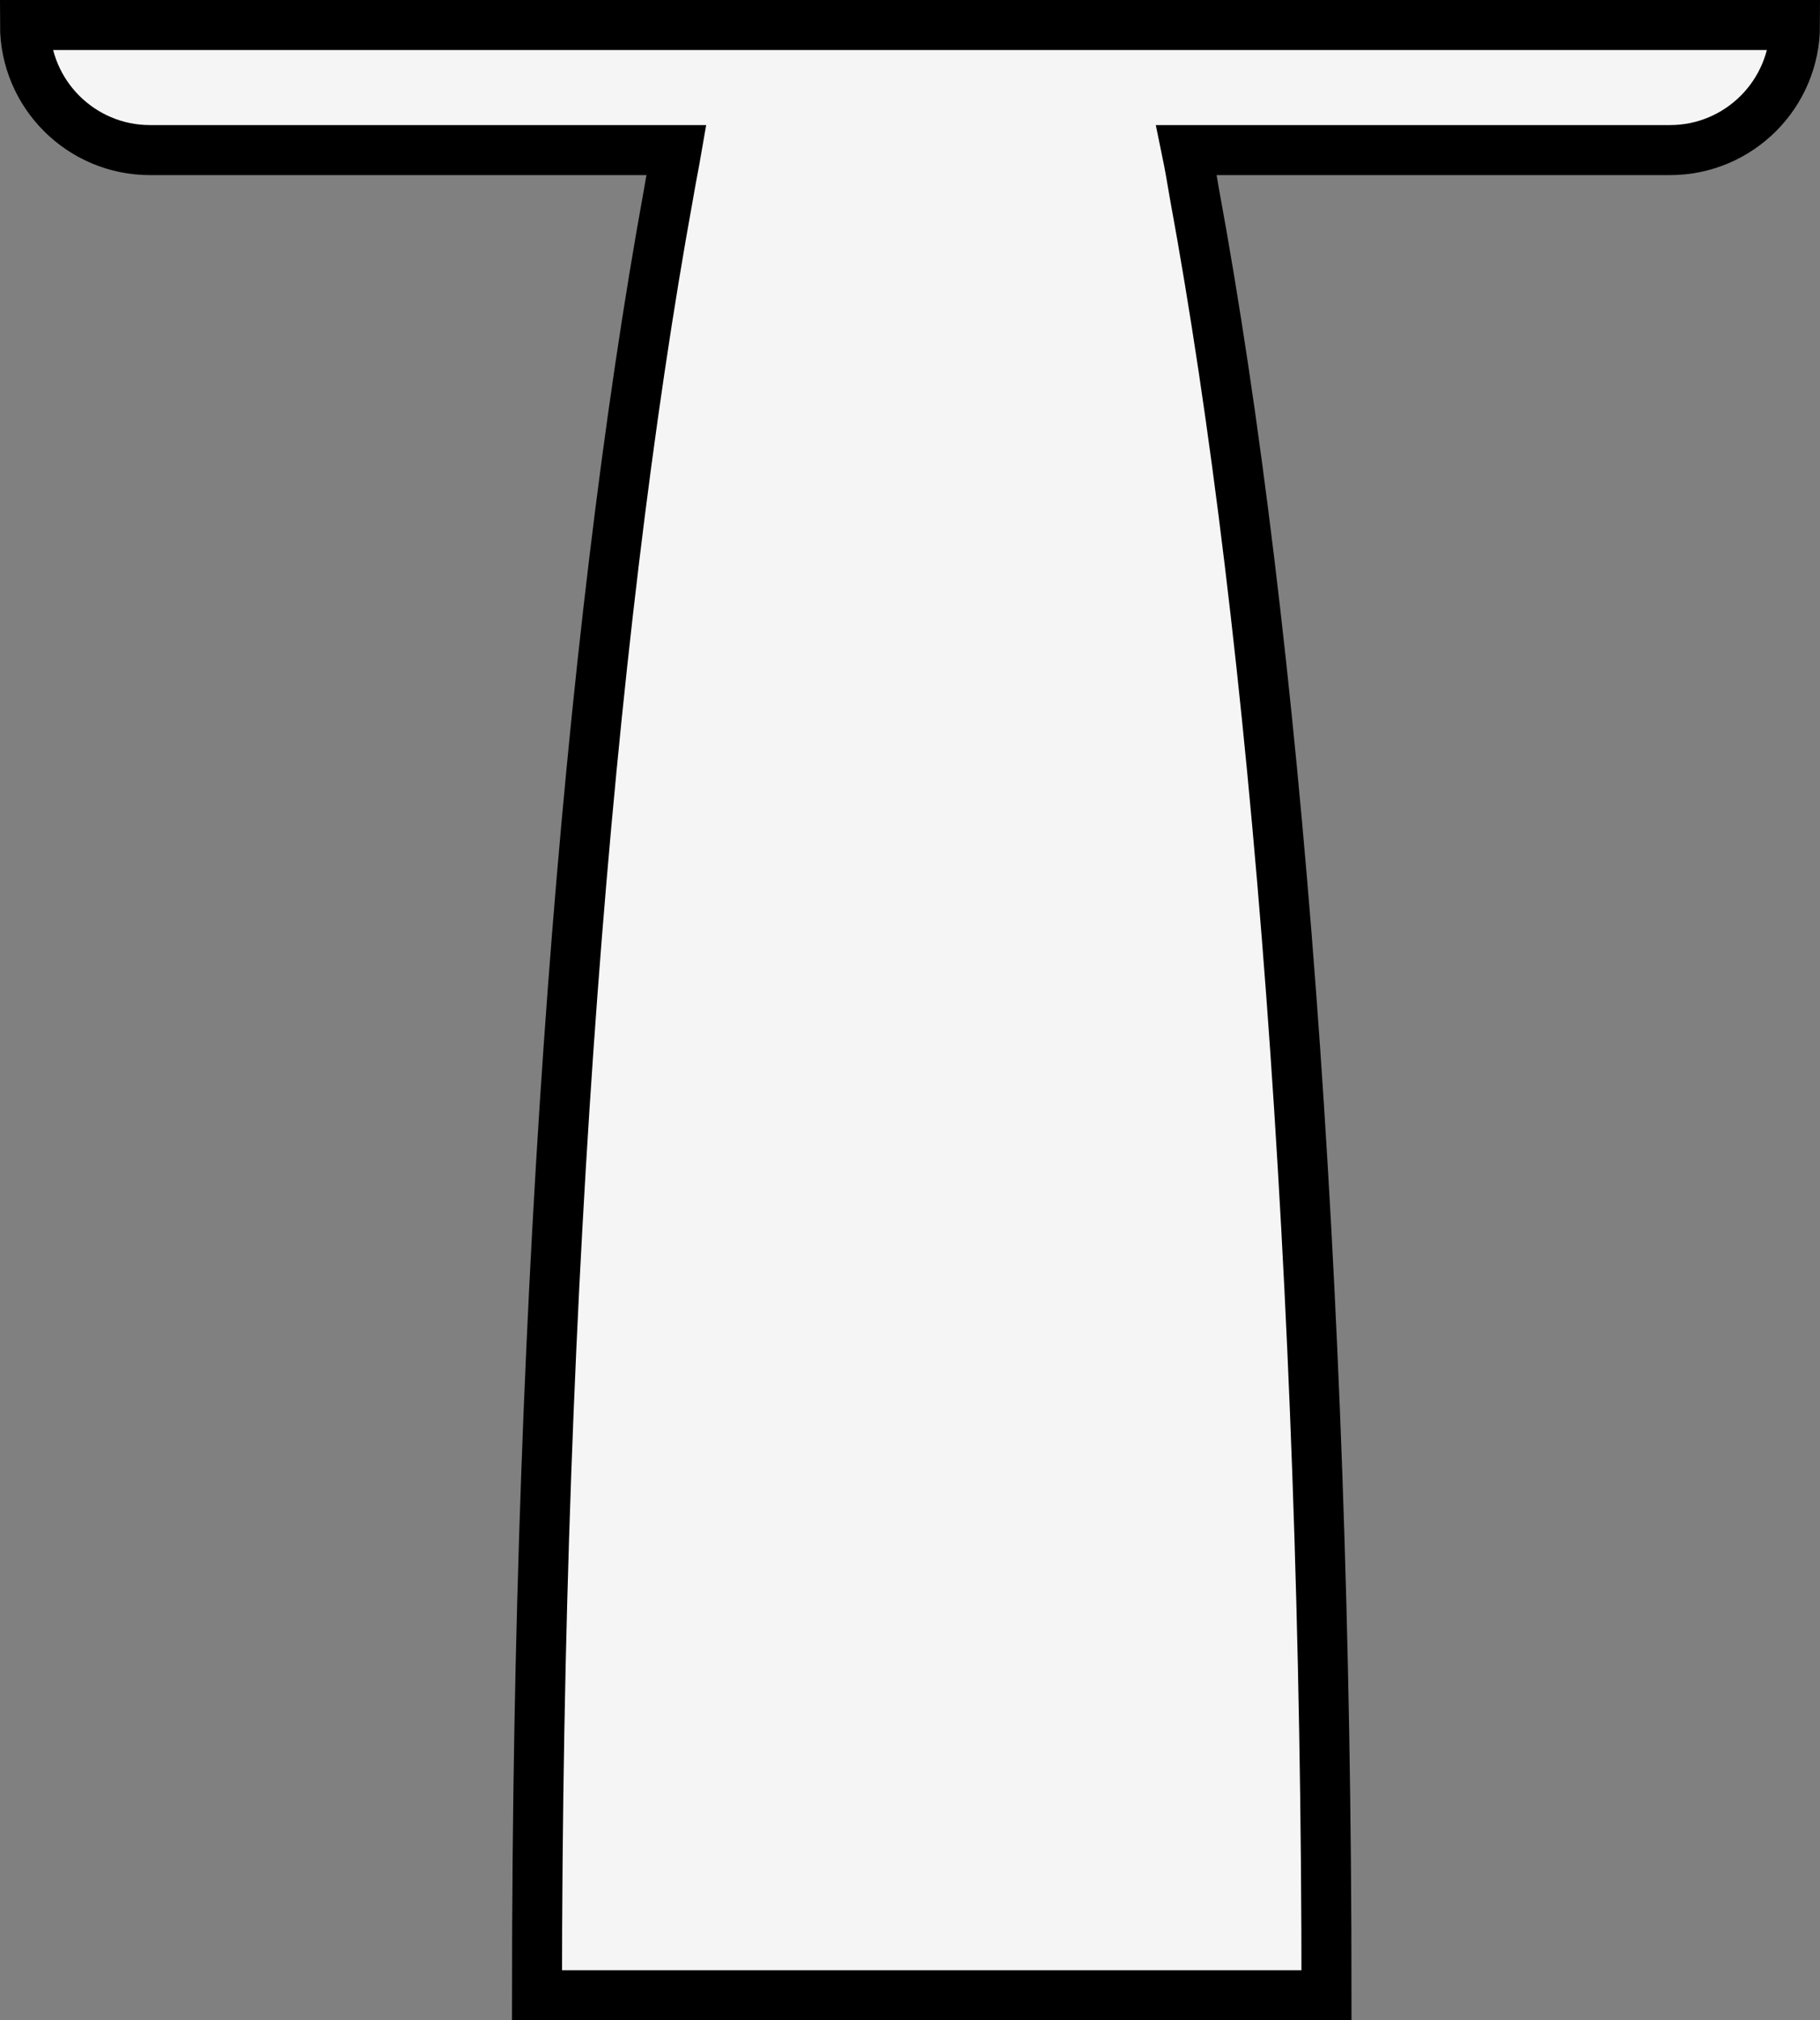 <?xml version="1.0" encoding="UTF-8"?>
<!-- Generator: Adobe Illustrator 28.1.0, SVG Export Plug-In . SVG Version: 6.00 Build 0)  -->
<svg xmlns="http://www.w3.org/2000/svg" xmlns:xlink="http://www.w3.org/1999/xlink" version="1.1" id="uuid-78cf1a00-a9af-4e32-9ef3-454491678d45" x="0px" y="0px" viewBox="0 0 364 403.8" style="enable-background:new 0 0 364 403.8;" xml:space="preserve">
<rect x="0" y="0" width="364" height="403.8" fill="#808080" stroke="none"/>
<style type="text/css">
	.st0{fill:#F5F5F5;stroke:#000000;stroke-width:10;stroke-miterlimit:10;}
</style>
<path class="st0" d="M359,5c0,13.8-11.2,25-25,25h-96.7c0.6,2.9,1.1,5.8,1.6,8.8c16.3,88.5,26.4,217,26.4,360H107.4  c0-143,10.2-271.5,26.3-360c0.5-3,1.1-5.9,1.6-8.8H30C16.2,30,5,18.8,5,5L359,5L359,5z"></path>
</svg>
